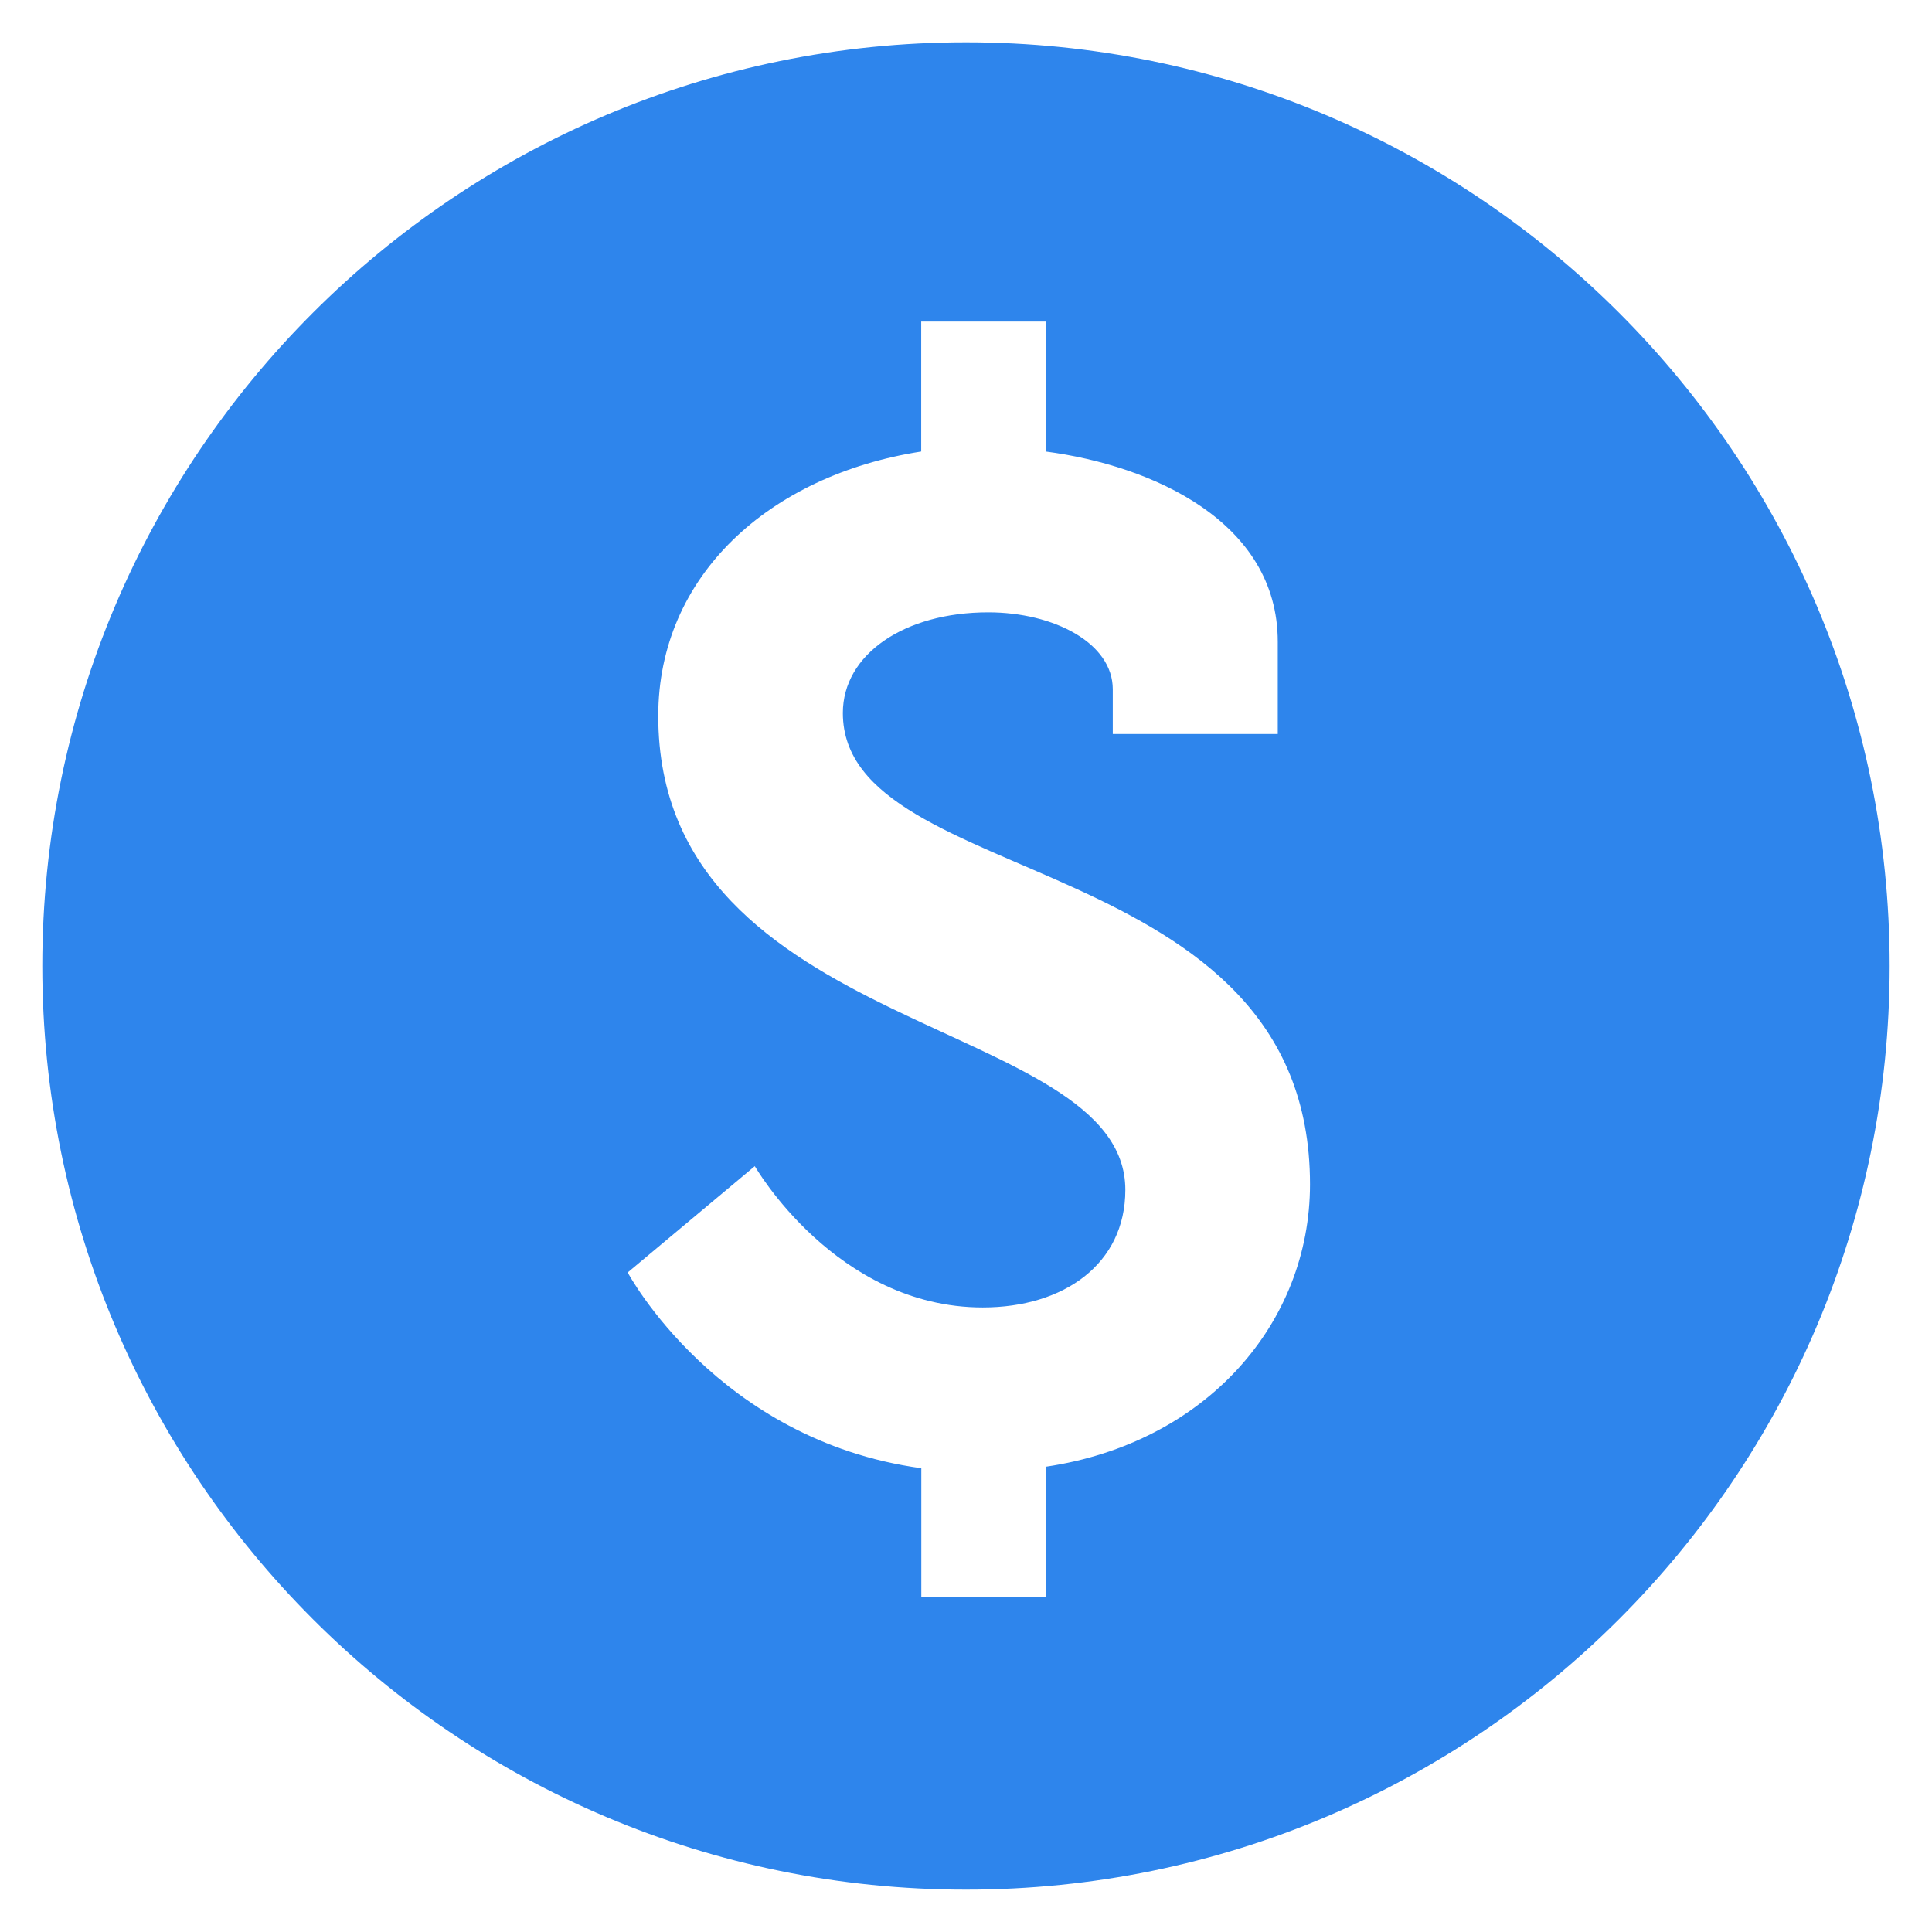<svg width="38" height="38" viewBox="0 0 38 38" fill="none" xmlns="http://www.w3.org/2000/svg">
<path d="M19 0.832C8.966 0.832 0.832 8.966 0.832 19C0.832 29.033 8.966 37.167 19 37.167C29.033 37.167 37.167 29.033 37.167 19C37.167 8.966 29.033 0.832 19 0.832ZM20.568 28.849V31.408H18.121V28.878C14.104 28.328 12.346 25.028 12.346 25.028L14.846 22.937C14.846 22.937 16.442 25.716 19.329 25.716C20.924 25.716 22.134 24.862 22.134 23.403C22.134 19.993 12.947 20.407 12.947 14.081C12.947 11.331 15.122 9.35 18.119 8.881V6.325H20.567V8.881C22.657 9.156 25.132 10.256 25.132 12.622V14.437H21.887V13.557C21.887 12.649 20.731 12.044 19.437 12.044C17.787 12.044 16.578 12.87 16.578 14.024C16.578 17.517 25.766 16.665 25.766 23.293C25.766 26.018 23.731 28.381 20.568 28.849Z" fill="#2E85EC"/>
</svg>
